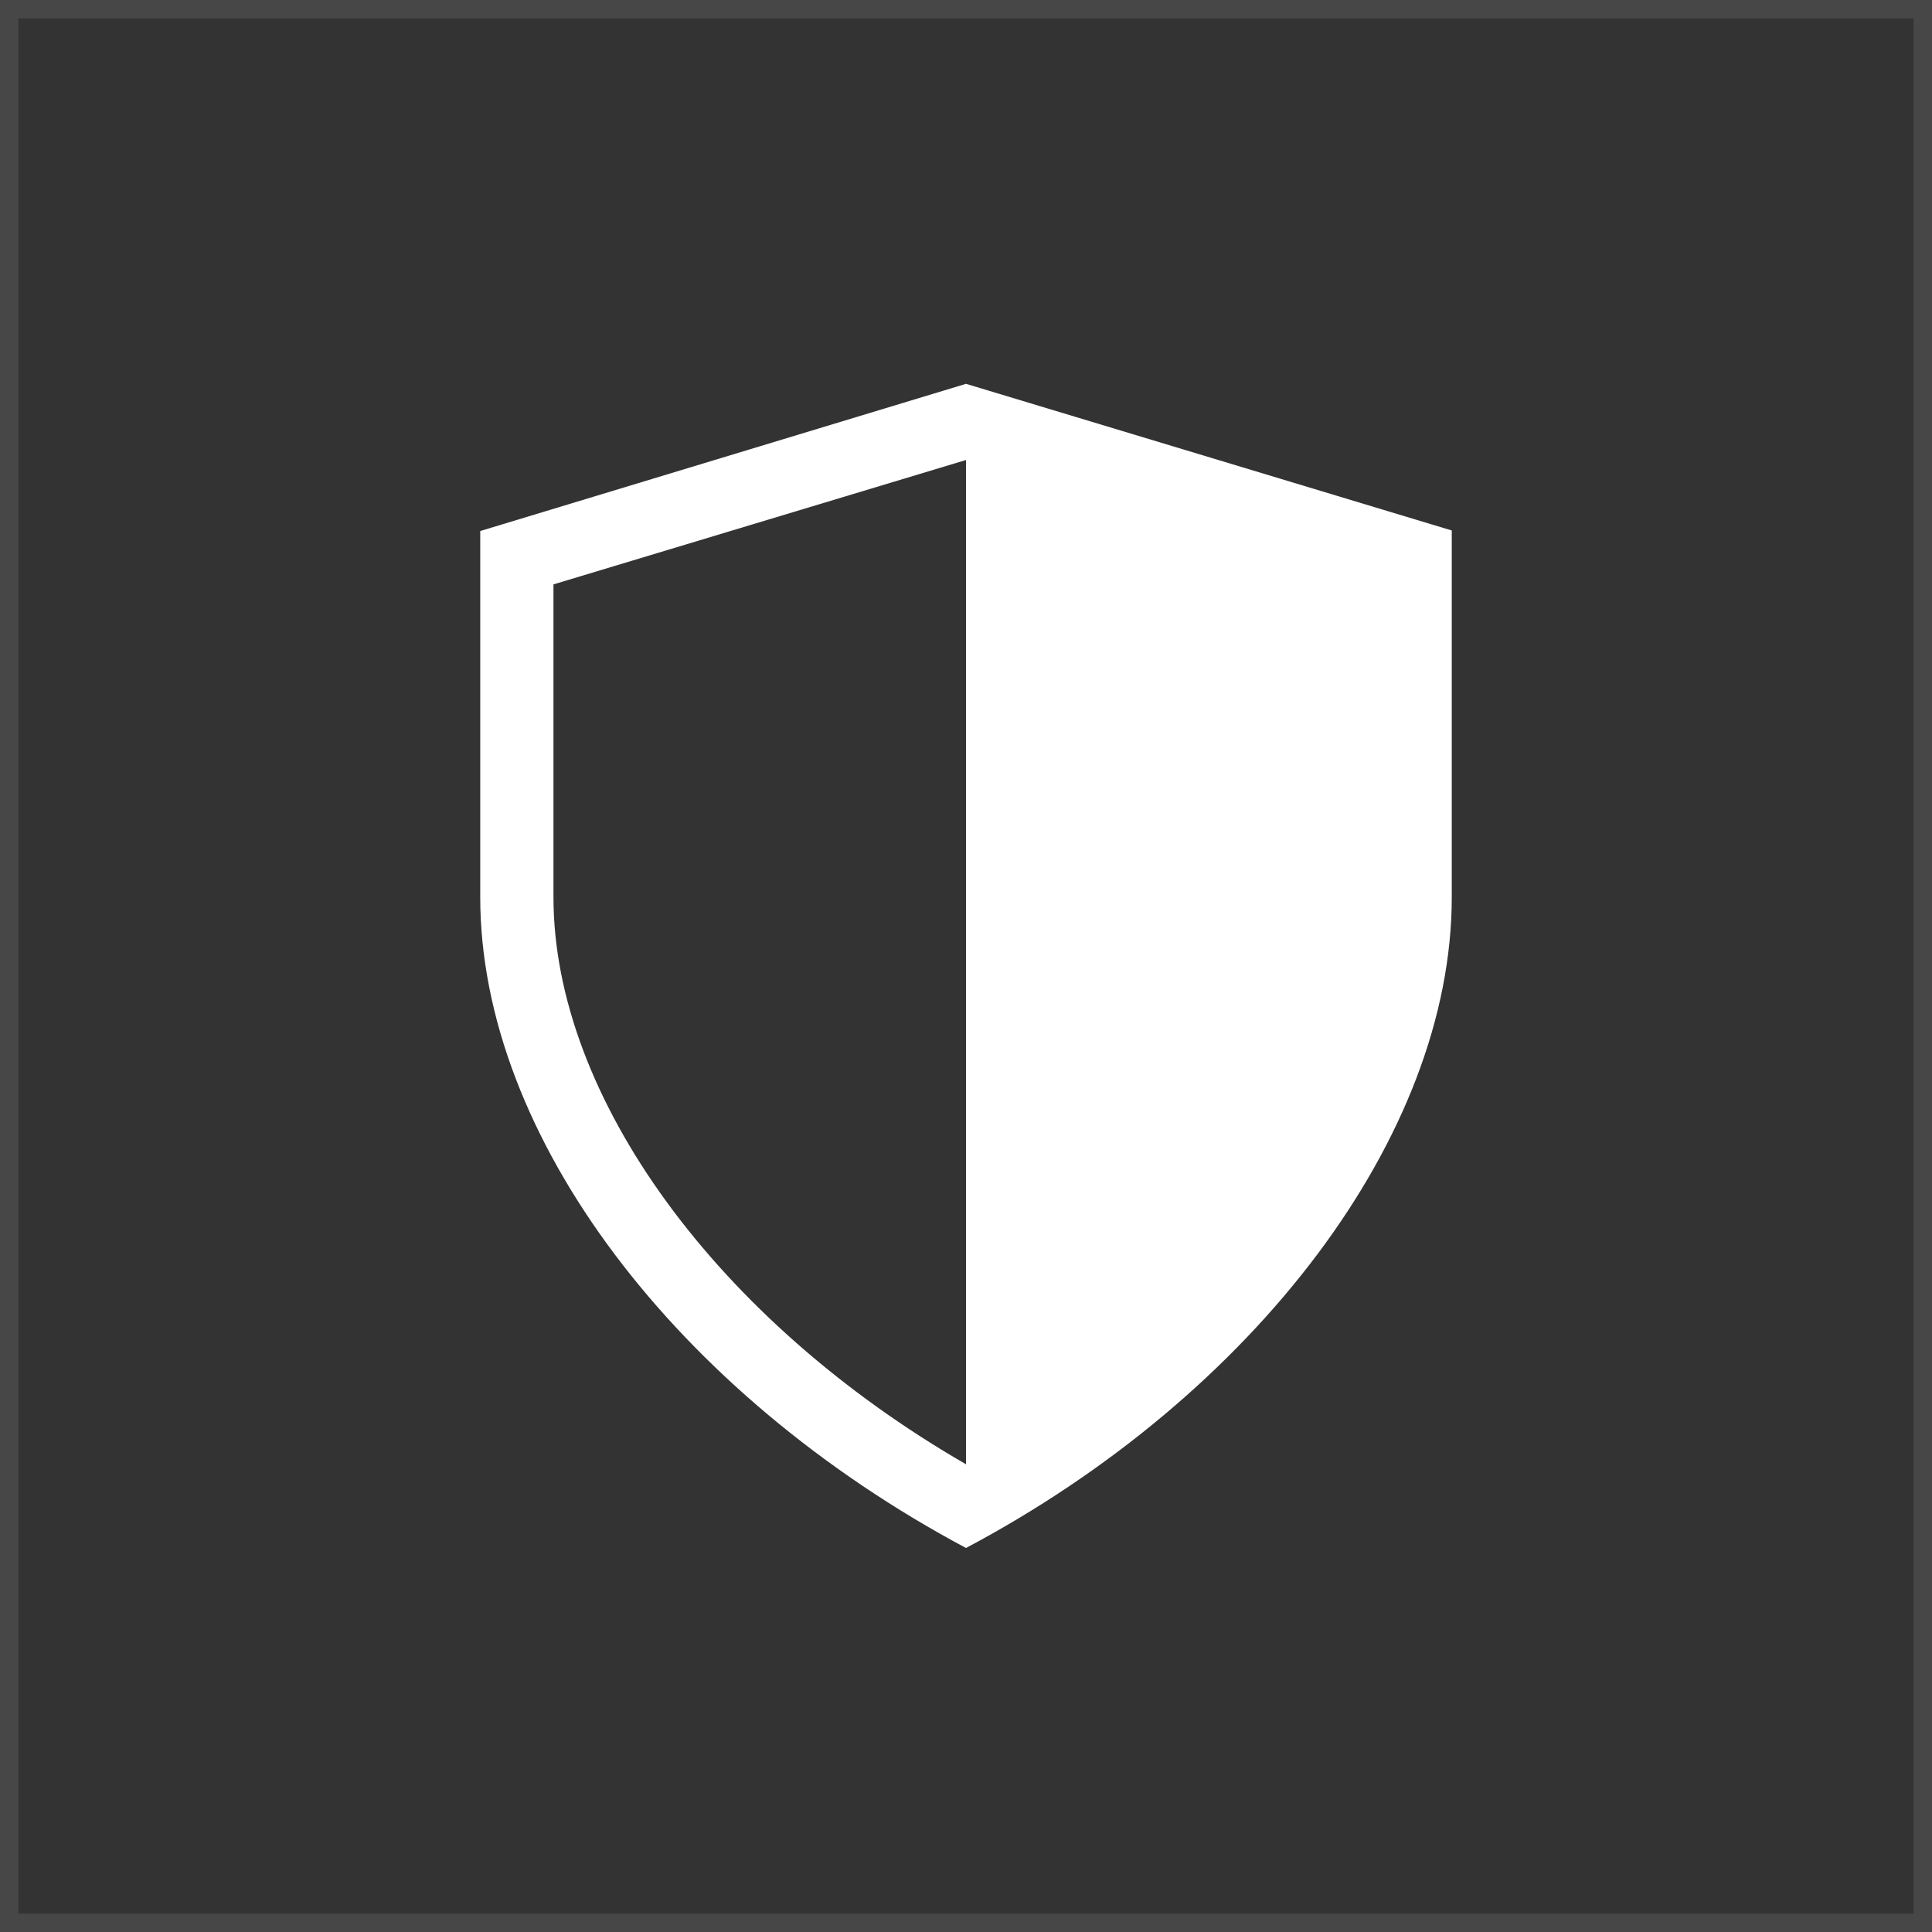 <svg xmlns="http://www.w3.org/2000/svg" width="105" height="105" viewBox="0 0 105 105">
  <rect x="0" y="0" width="105" height="105" fill="#333333" stroke="none"/>
  <title>loan-protection-insurance</title>
  <path d="M52.5,20.86l-26.4,8V48.76c0,13,10.71,27,26.4,35.37C68.2,75.8,78.9,61.72,78.9,48.76V28.83Zm0,58.72C39,71.79,30.08,59.61,30.08,48.76v-17L52.5,25V79.58Z" fill="#fff"/>
  <path d="M105,105H0V0H105V105ZM1,104H104V1H1V104Z" fill="#fff" opacity="0.1"/>
</svg>
